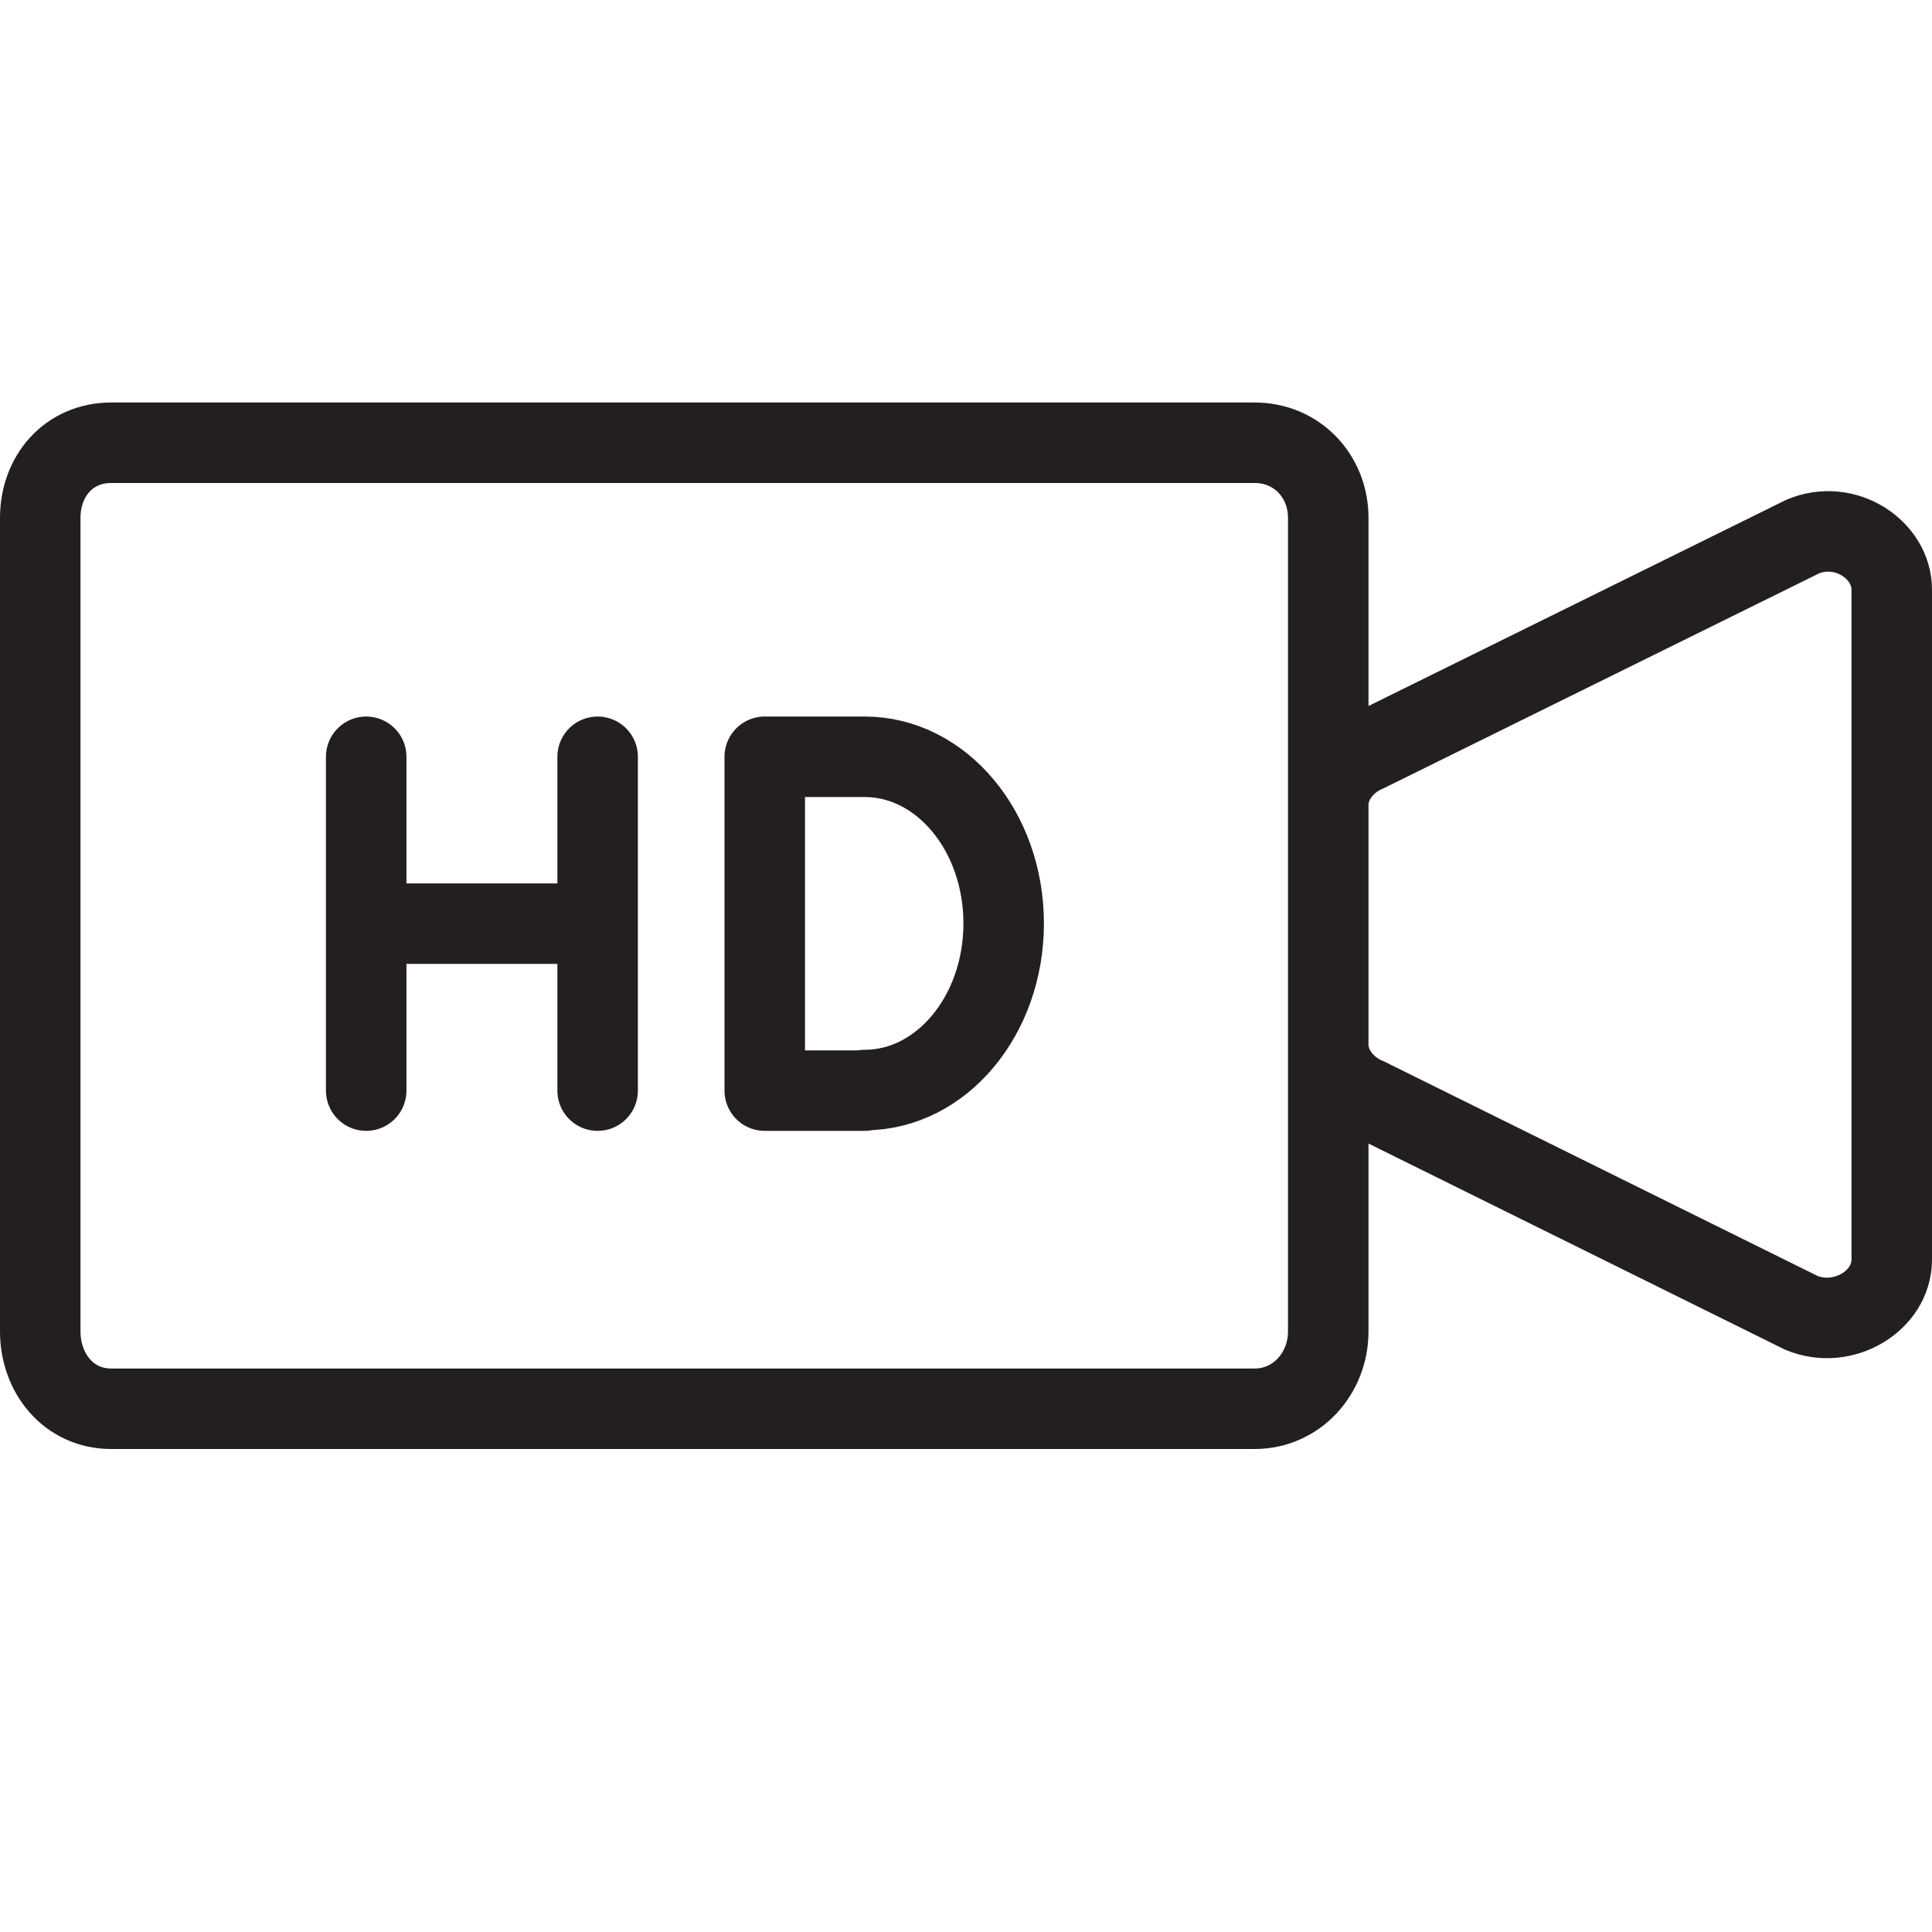 <svg width="512" height="512" viewBox="0 0 512 512" fill="none" xmlns="http://www.w3.org/2000/svg">
<g clip-path="url(#clip0_2649_352)">
<path d="M477.759 142.187L362.218 199.211C356.309 201.686 351.999 207.211 351.999 213.291V276.8C351.999 282.88 356.223 288.406 362.111 290.88L477.354 347.904C488.426 352.534 501.333 344.747 501.333 333.824V156.267C501.333 145.707 489.045 137.472 477.759 142.187ZM332.479 117.333H29.461C18.218 117.333 10.666 126.165 10.666 137.237V352.854C10.666 363.926 18.218 373.334 29.439 373.334H332.479C343.679 373.334 351.999 363.926 351.999 352.854V137.237C351.999 126.144 343.679 117.333 332.479 117.333Z" stroke="#231F20" stroke-width="21.333" stroke-miterlimit="10" stroke-linecap="round" stroke-linejoin="round"/>
<path d="M97.045 289.024V200.555M158.378 289.024V200.555M97.045 244.779H158.378M229.12 288.875C249.493 288.875 265.984 269.099 265.984 244.715C265.984 220.309 249.493 200.555 229.141 200.555H202.666V289.024H229.12V288.875Z" stroke="#231F20" stroke-width="21.333" stroke-linecap="round" stroke-linejoin="round"/>
</g>
<defs>
<clipPath id="clip0_2649_352">
<rect width="512" height="512" fill="white"/>
</clipPath>
</defs>
</svg>
